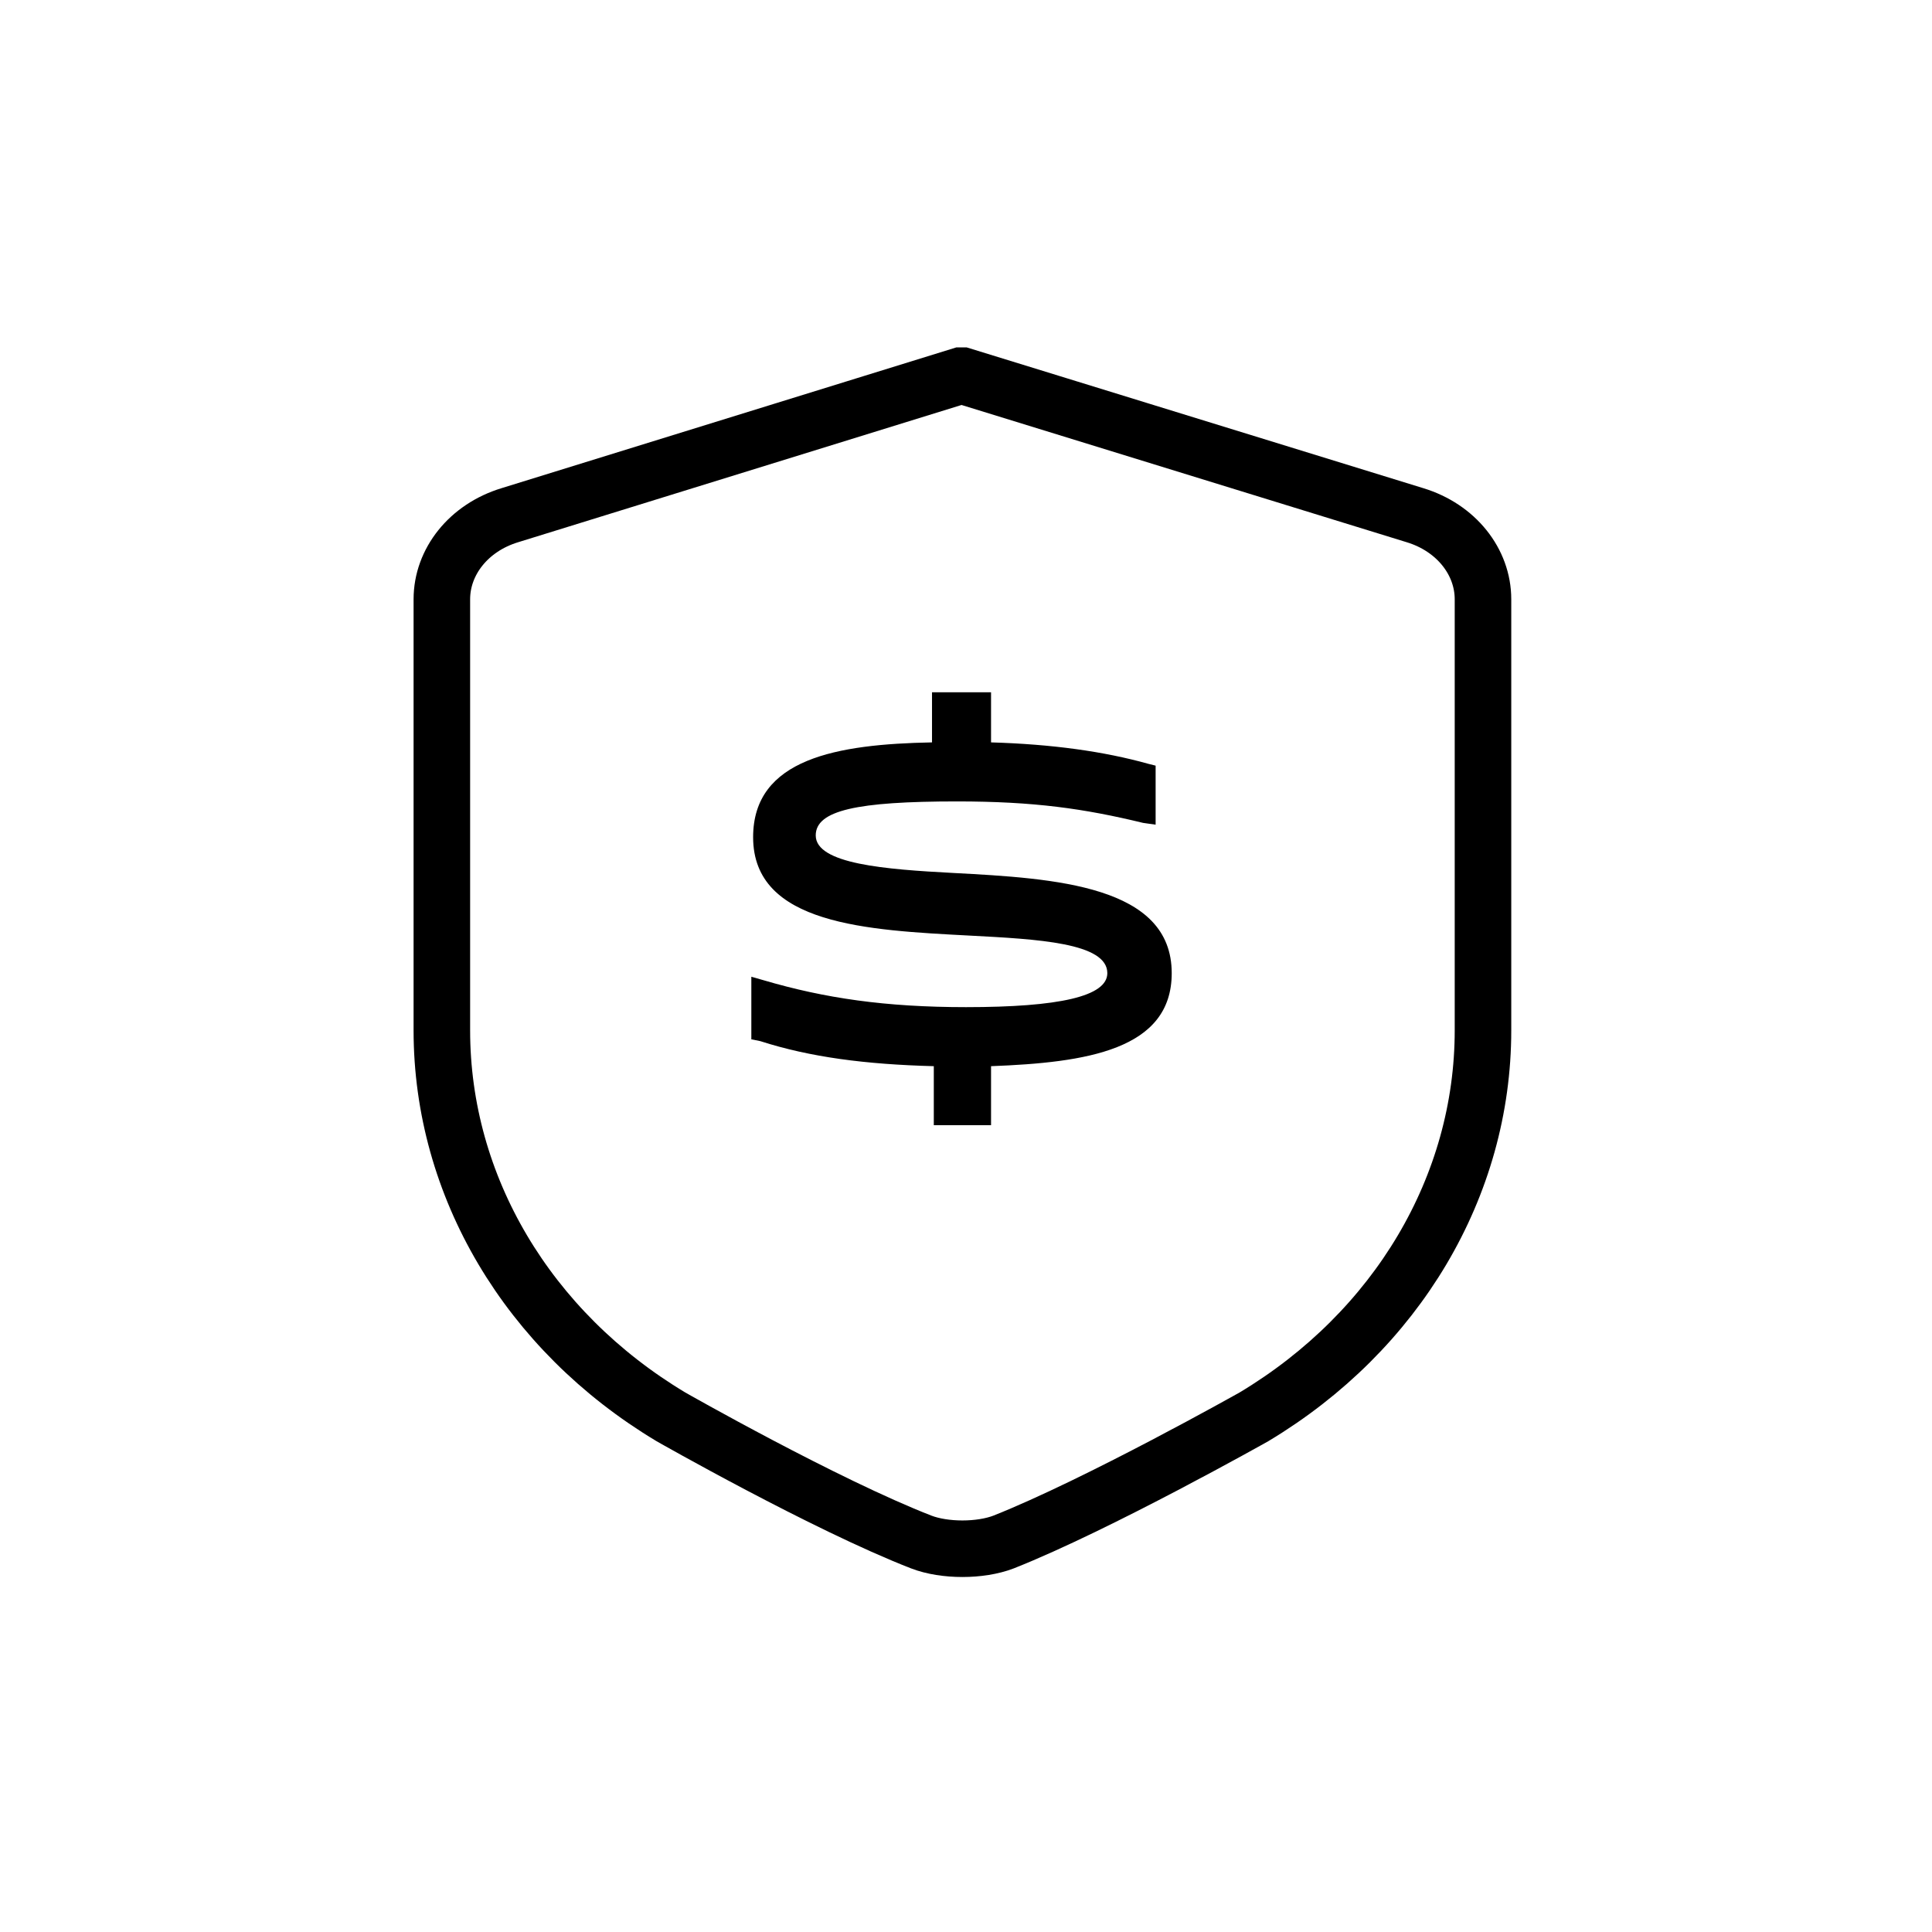 <svg xmlns="http://www.w3.org/2000/svg" width="108" height="108" viewBox="0 0 108 108" fill="none"><g clip-path="url(#clip0_1809_6246)"><path d="M51.5 86.2C46.1 84.1 37.5 79.2 37.5 79.2C29.5 74.4 24.7 66.3 24.7 57.6V33.5C24.7 31.4 26.2 29.5 28.5 28.8L53.7 21H53.8L79.1 28.8C81.4 29.5 82.9 31.4 82.9 33.5V57.6C82.9 66.3 78.1 74.4 70.1 79.2C70.1 79.2 61.4 84.1 56.1 86.2C54.8 86.7 52.8 86.7 51.5 86.2Z" stroke="black" stroke-width="3.161" stroke-miterlimit="10"></path><path d="M55.4 62.9H52.2V59.6C48.4 59.5 45.3 59.1 42.5 58.2L42 58.1V54.6L42.7 54.8C46.1 55.8 49.5 56.3 54 56.3C59.2 56.3 61.9 55.7 61.9 54.4C61.9 52.7 58 52.5 54.2 52.3C48.5 52 42.1 51.7 42.1 46.8C42.1 42.4 46.8 41.6 52.1 41.5V38.7H55.4V41.5C58.8 41.6 61.7 42 64.2 42.7L64.6 42.8V46.1L63.9 46C60.6 45.2 57.8 44.8 53.5 44.8C47.9 44.8 45.6 45.3 45.6 46.7C45.6 48.3 49.5 48.6 53.3 48.8C59 49.1 65.5 49.5 65.5 54.4C65.5 58.7 60.7 59.4 55.4 59.6V62.9Z" fill="black"></path></g><defs><clipPath id="clip0_1809_6246"><rect width="107.5" height="107.5" fill="white"></rect></clipPath></defs></svg>